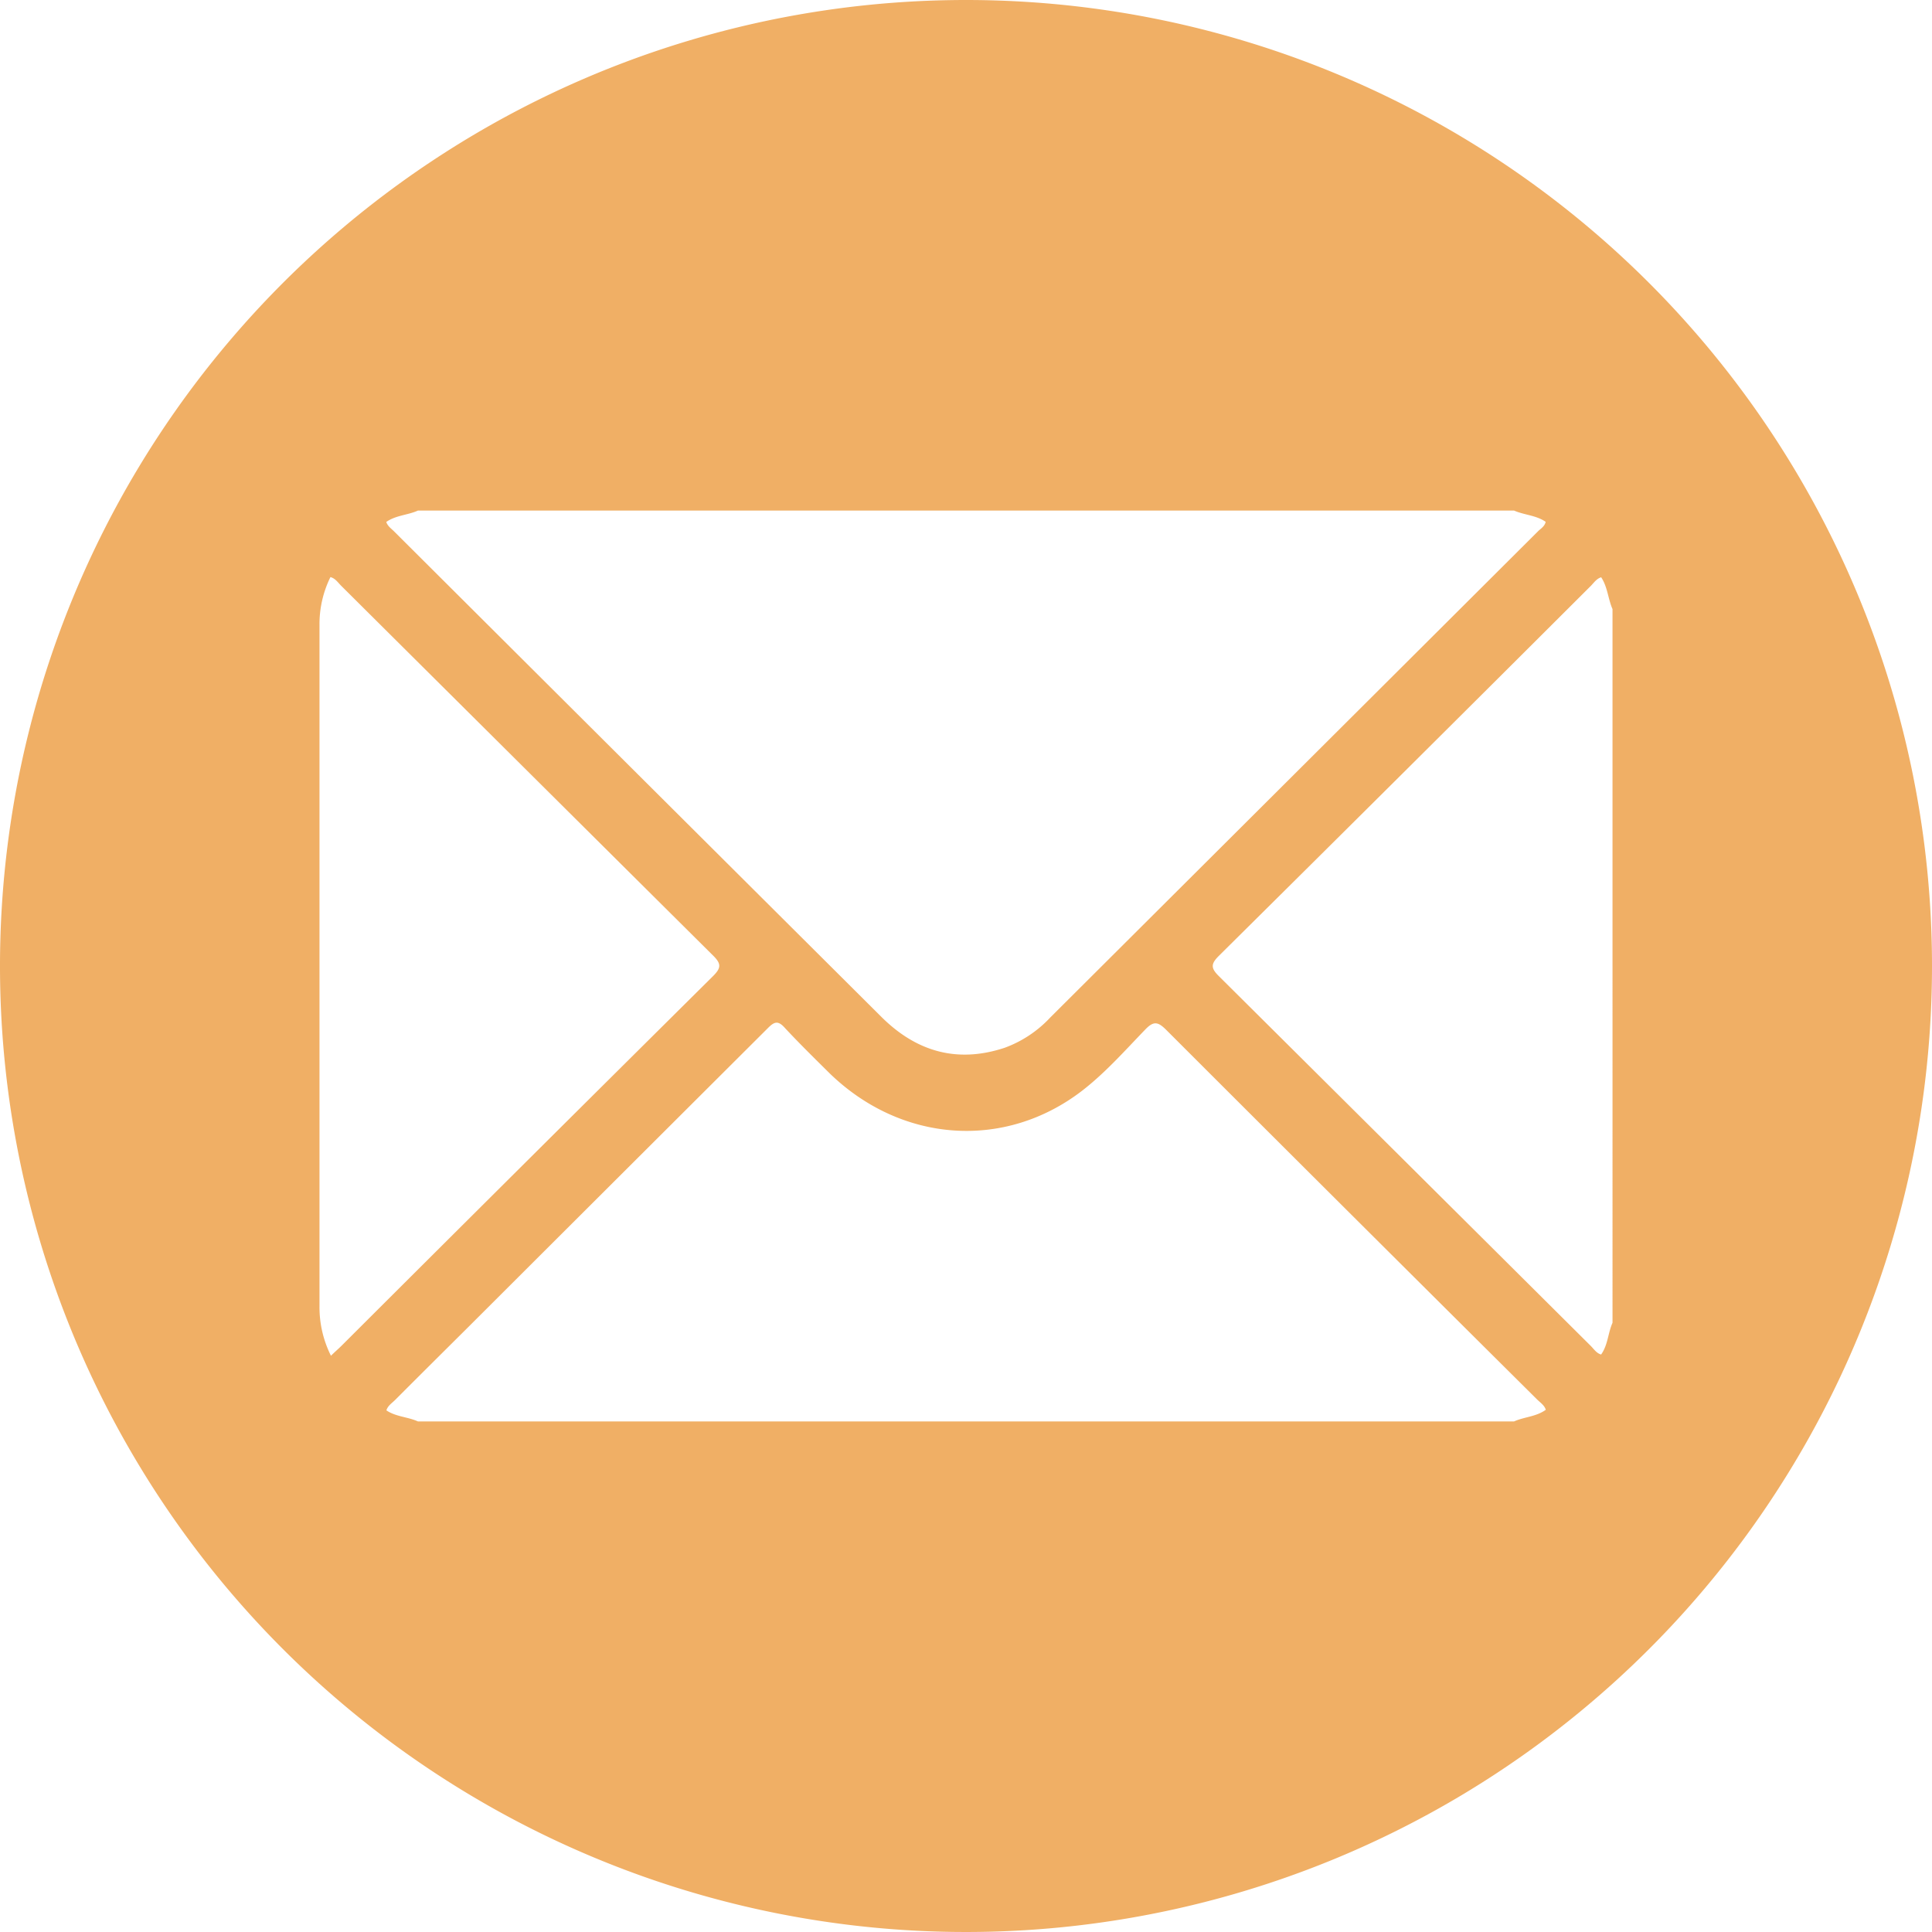 <?xml version="1.0" encoding="UTF-8"?> <svg xmlns="http://www.w3.org/2000/svg" id="Слой_1" data-name="Слой 1" viewBox="0 0 300 300"> <defs> <style>.cls-1{fill:#f0af65;}</style> </defs> <path class="cls-1" d="M150,0A150,150,0,1,0,300,150,150,150,0,0,0,150,0ZM64.9,79.28H235.1c1.59.7,3.43.72,4.91,1.75-.13.63-.66,1-1.07,1.35Q201,120.21,163.08,158A18.23,18.23,0,0,1,156,162.7c-7.41,2.45-13.75.58-19.17-4.83Q99,120.2,61.2,82.52c-.45-.45-1-.81-1.22-1.47C61.47,80,63.31,80,64.9,79.28ZM51.39,210.52a16.84,16.84,0,0,1-1.78-7.59V97a16.51,16.51,0,0,1,1.7-7.39c.78.21,1.17.86,1.67,1.35q28.88,28.73,57.76,57.43c1.3,1.28,1.22,1.93,0,3.16Q81.79,180.27,53,209C52.51,209.48,52,209.92,51.39,210.52Zm183.71,10.2H64.9C63.31,220,61.47,220,60,219c.22-.73.86-1.12,1.36-1.62,3.78-3.79,7.59-7.57,11.39-11.35Q96,182.82,119.27,159.61c1-1,1.57-1.15,2.6,0,2.27,2.44,4.66,4.78,7,7.1C140,177.47,156,178.6,168,169.39c3.63-2.8,6.67-6.25,9.85-9.54,1.28-1.33,1.95-1.19,3.17,0q28.78,28.77,57.65,57.45c.5.5,1.14.89,1.36,1.61C238.53,220,236.69,220,235.1,220.72Zm15.29-15.32c-.71,1.6-.71,3.45-1.77,4.93-.72-.2-1.12-.85-1.61-1.34q-28.86-28.71-57.74-57.41c-1.27-1.25-1.27-1.9,0-3.16Q218.18,119.77,247,91c.5-.5.9-1.14,1.63-1.36,1,1.5,1.06,3.34,1.76,4.94Z"></path> </svg> 